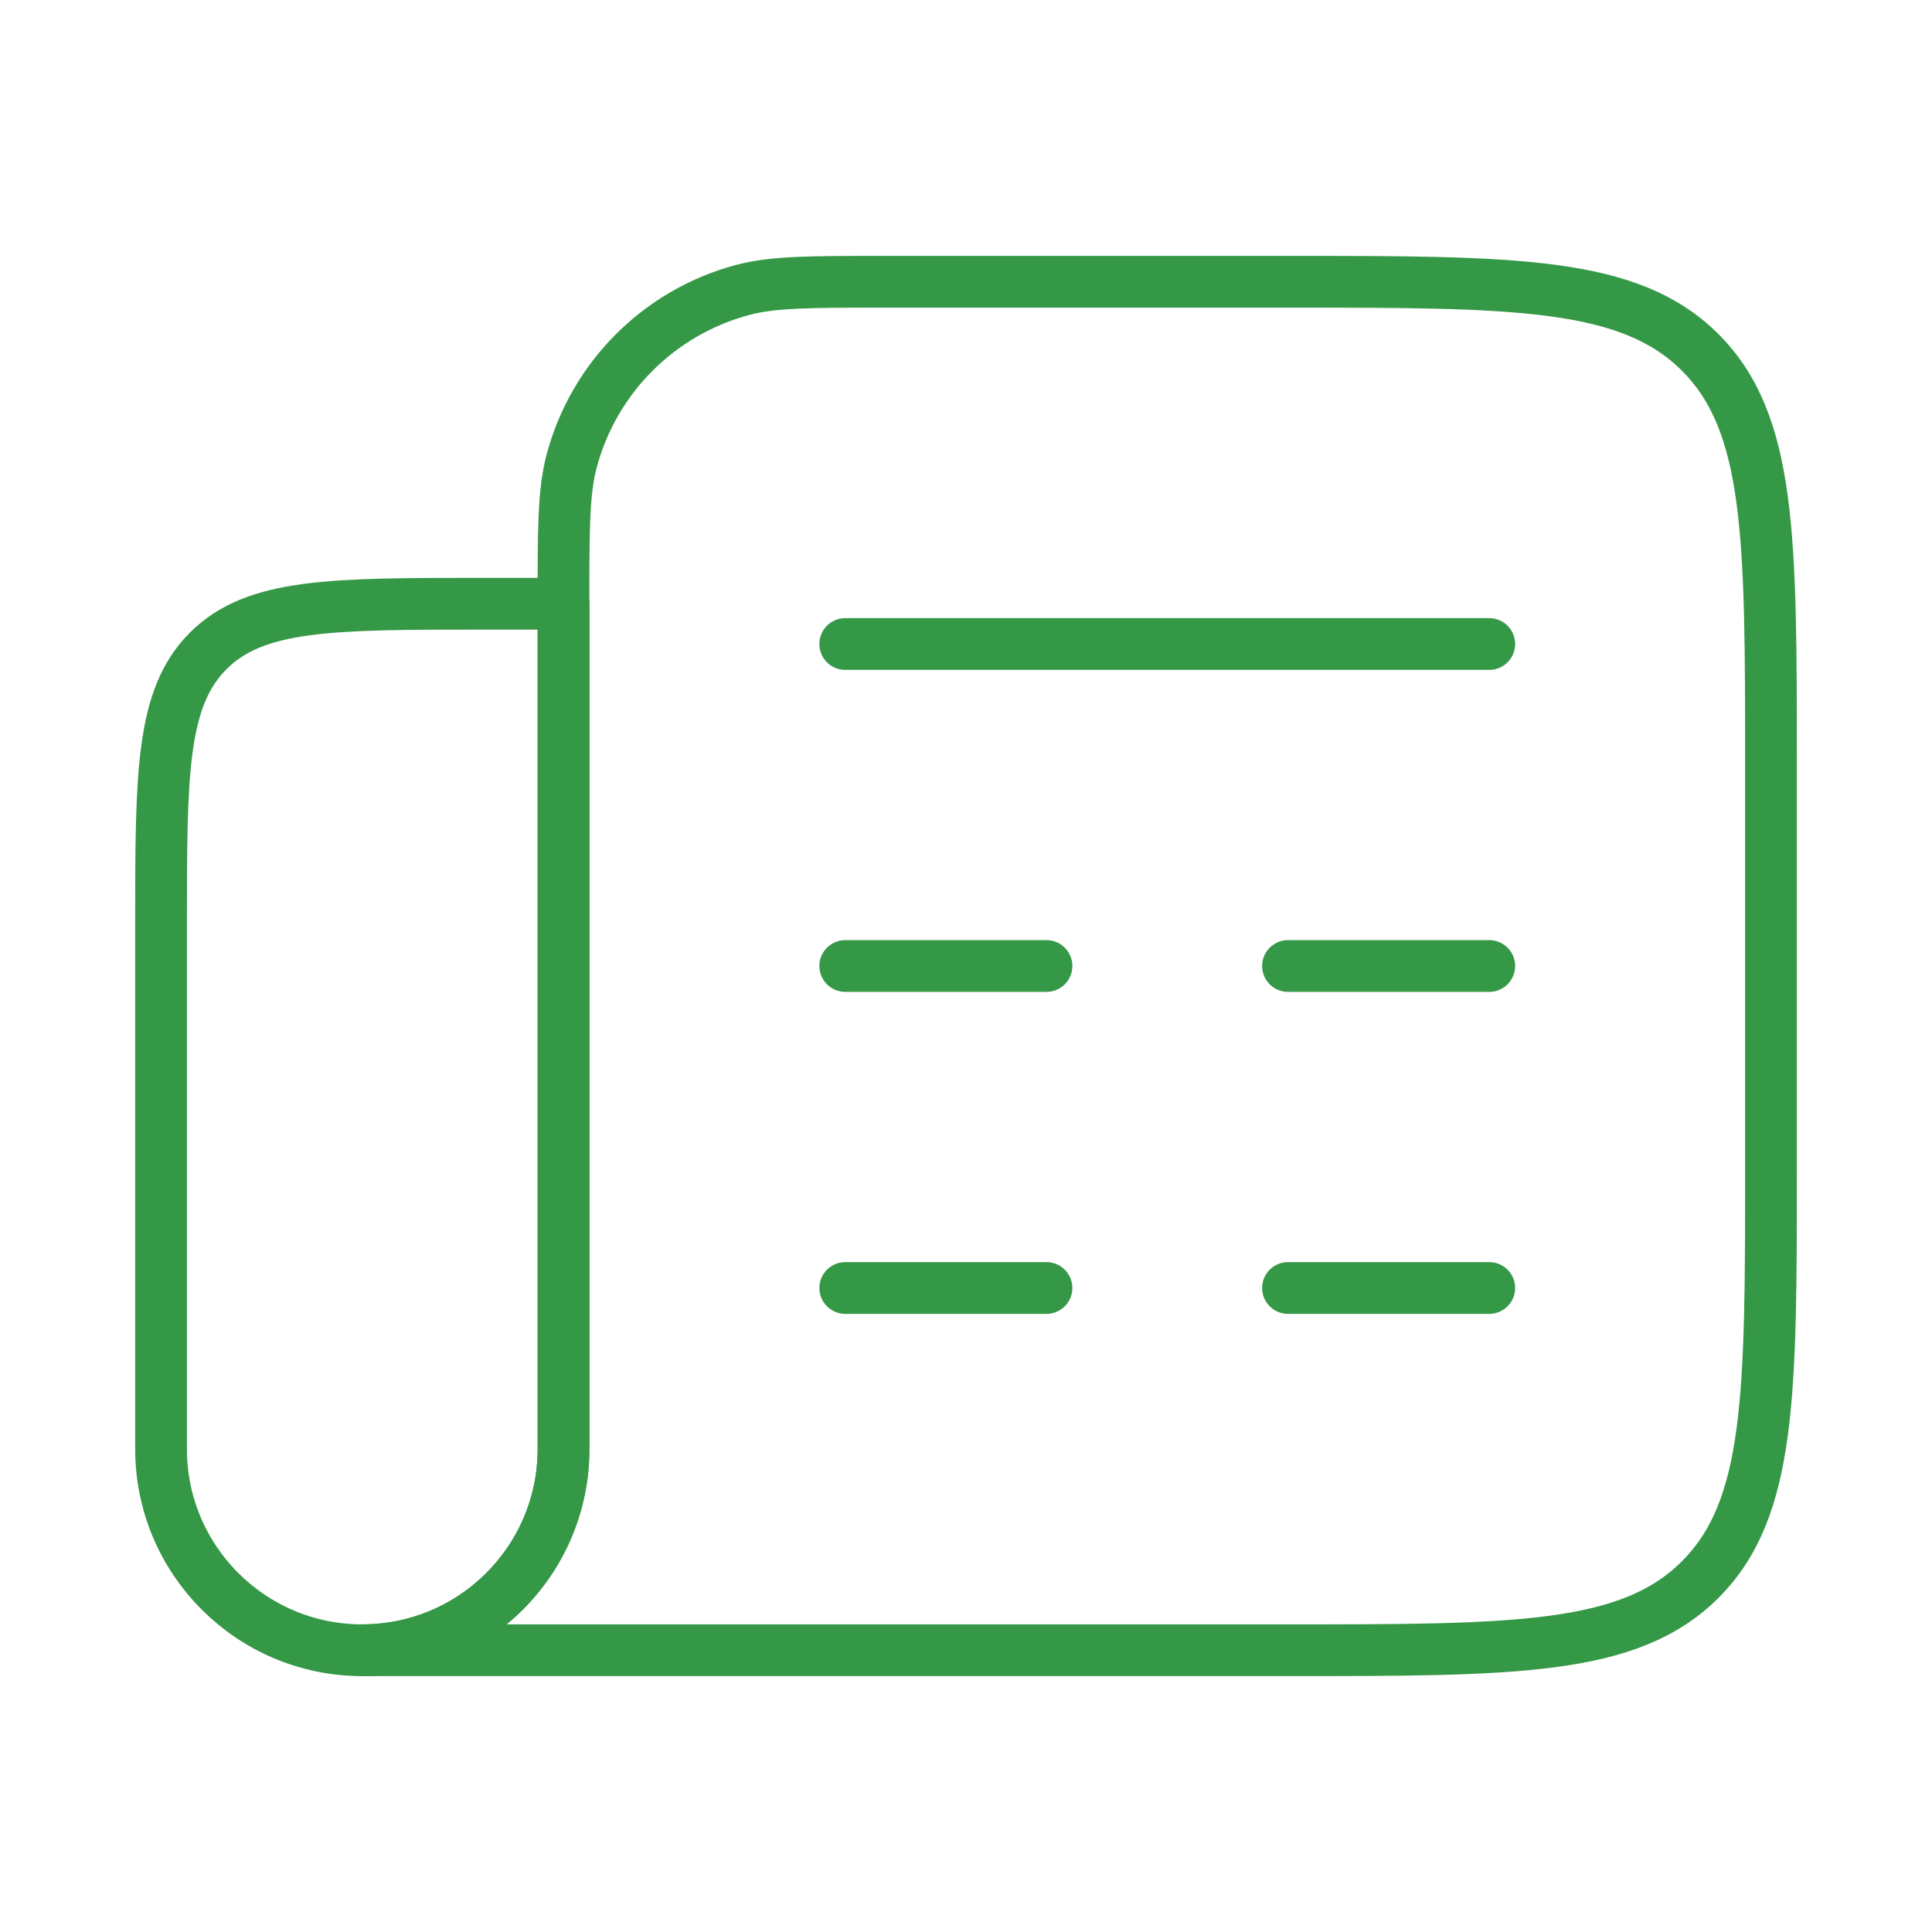 <svg width="56" height="56" viewBox="0 0 56 56" fill="none" xmlns="http://www.w3.org/2000/svg">
<path d="M24.5 18.667H43.167M24.5 28H30.333M43.167 28H37.333M24.5 37.333H30.333M43.167 37.333H37.333" stroke="#359846" stroke-width="1.5" stroke-linecap="round" stroke-linejoin="round"/>
<path d="M16.335 17.5H14.001C9.602 17.5 7.402 17.5 6.035 18.867C4.668 20.234 4.668 22.434 4.668 26.833V42C4.668 45.222 7.28 47.833 10.501 47.833C13.723 47.833 16.335 45.222 16.335 42V17.5Z" stroke="#359846" stroke-width="1.5" stroke-linecap="round" stroke-linejoin="round"/>
<path d="M37.333 8.167H25.667C23.497 8.167 22.412 8.167 21.522 8.405C19.106 9.053 17.219 10.939 16.572 13.355C16.333 14.245 16.333 15.33 16.333 17.5V42C16.333 45.222 13.722 47.833 10.5 47.833H37.333C43.933 47.833 47.233 47.833 49.283 45.783C51.333 43.733 51.333 40.433 51.333 33.833V22.167C51.333 15.567 51.333 12.267 49.283 10.217C47.233 8.167 43.933 8.167 37.333 8.167Z" stroke="#359846" stroke-width="1.5" stroke-linecap="round" stroke-linejoin="round"/>
</svg>
